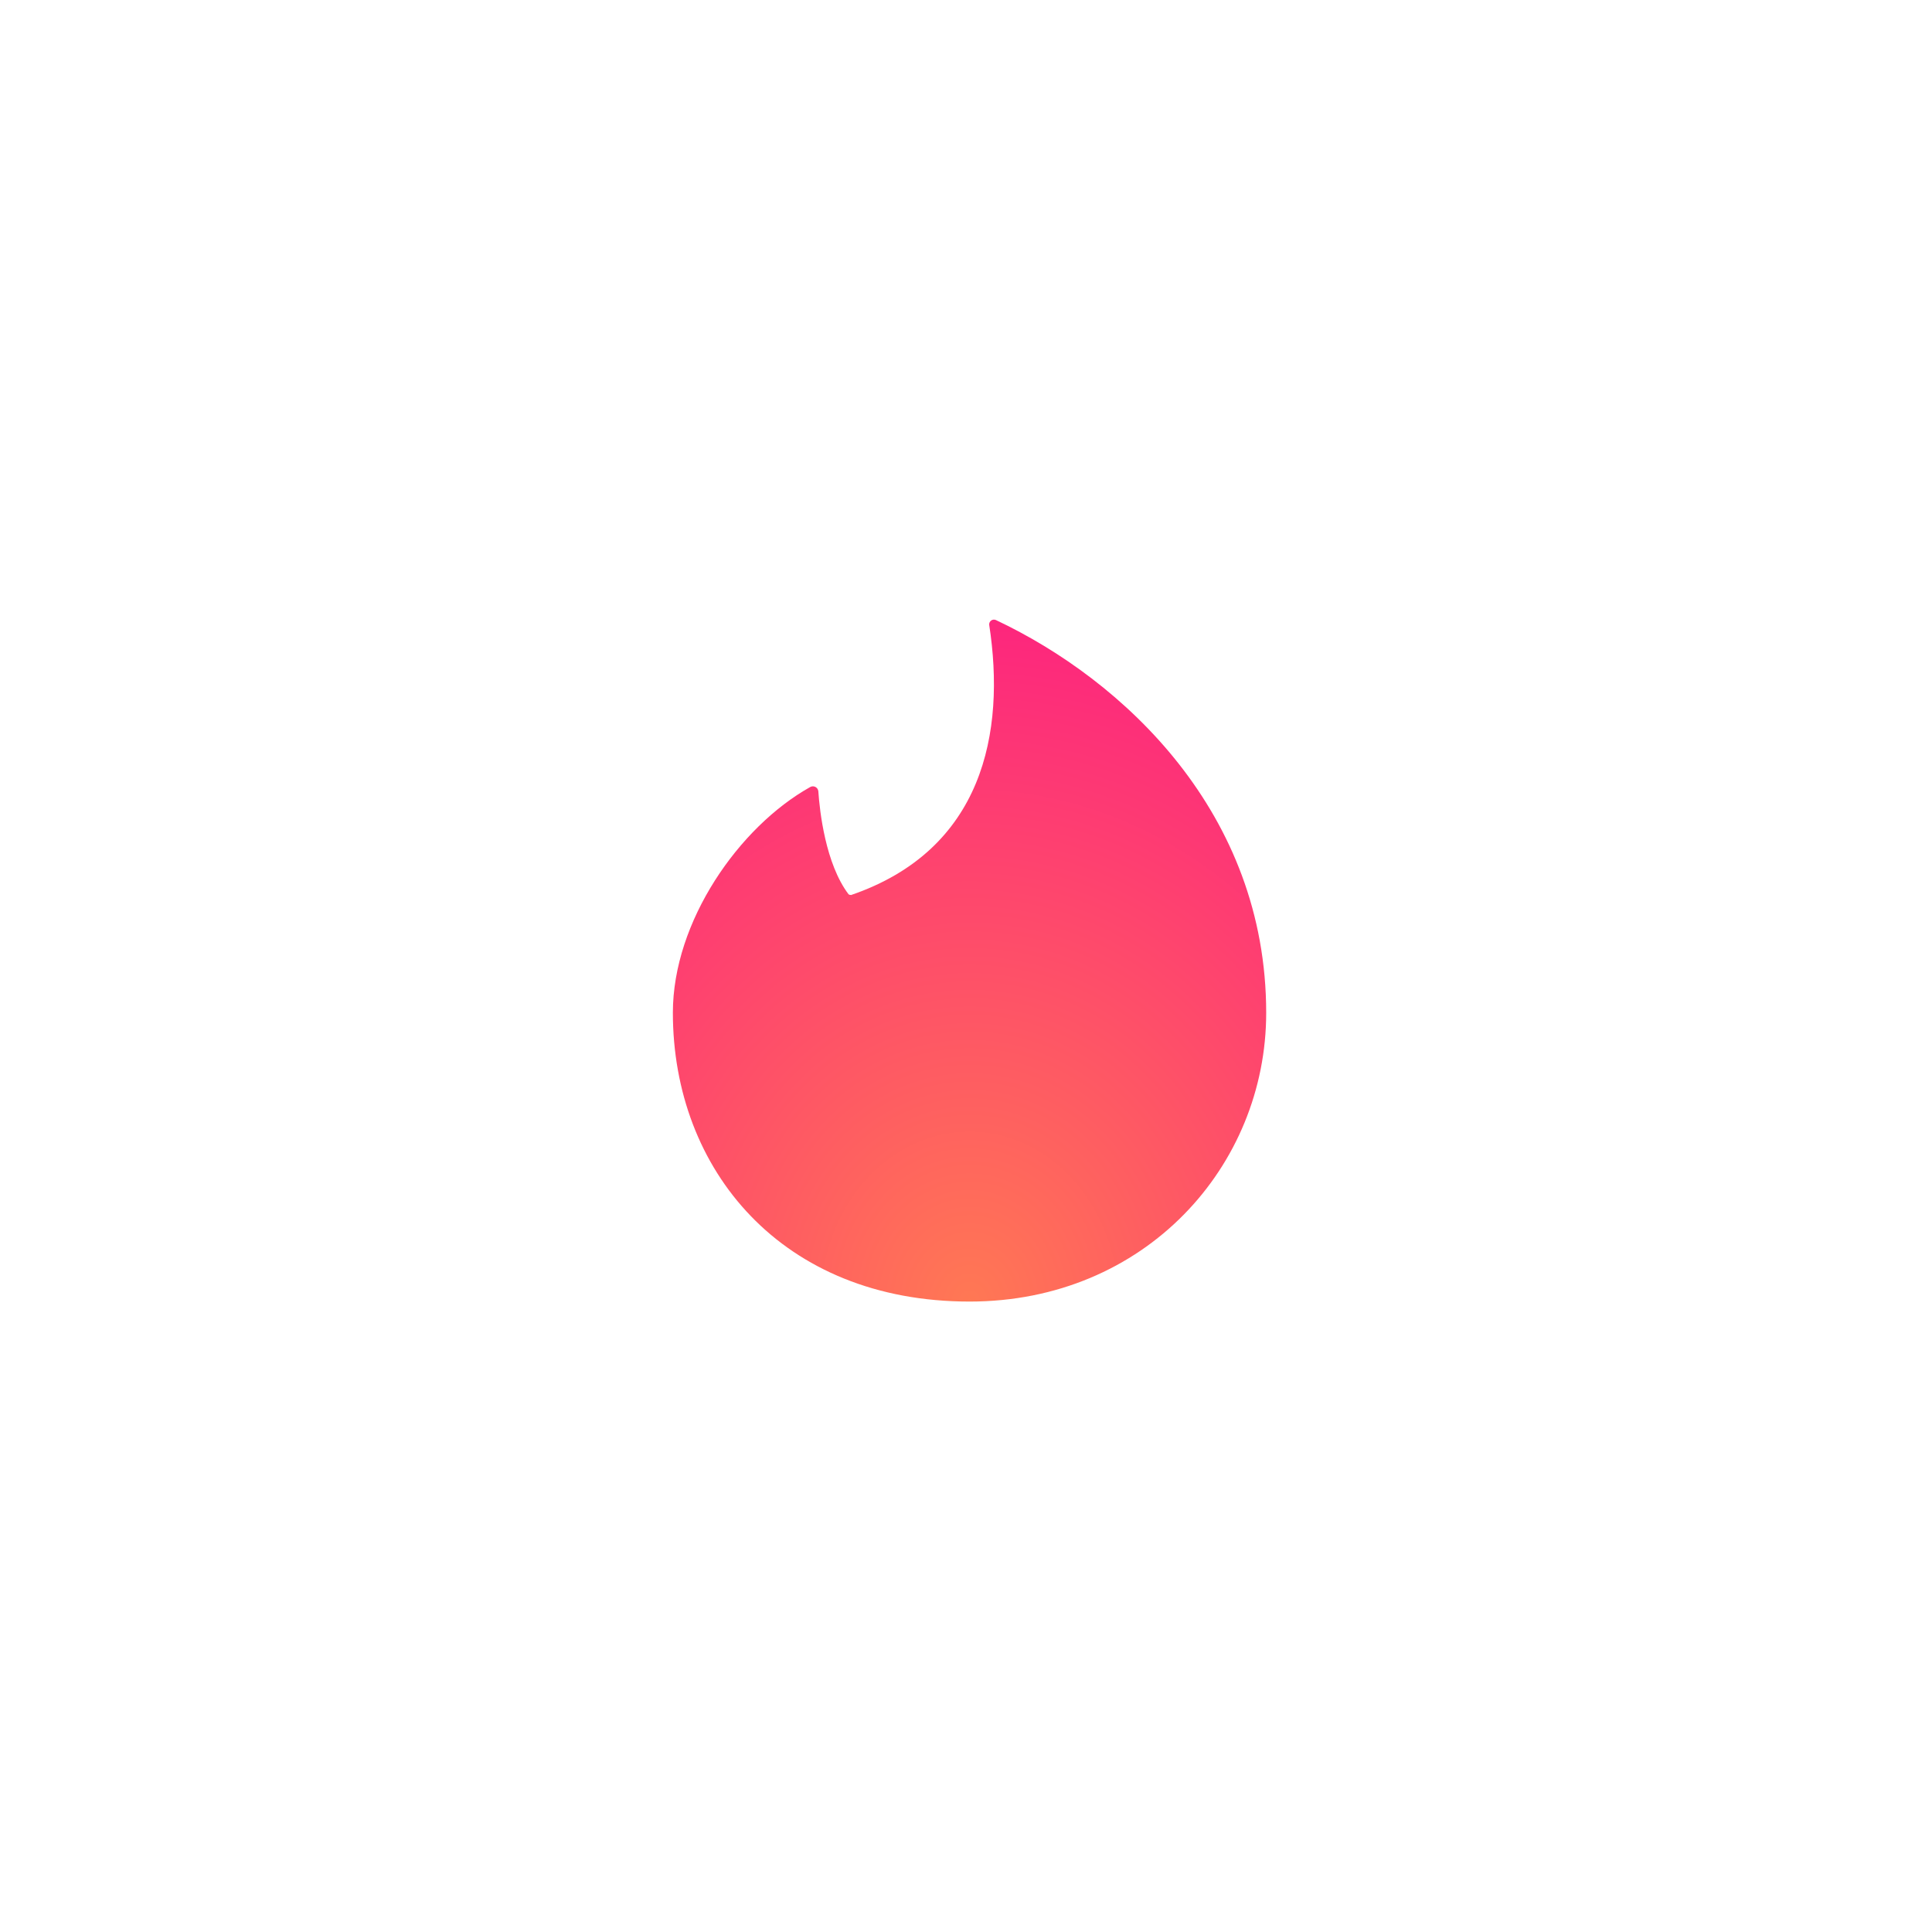 <svg width="145" height="145" viewBox="0 0 145 145" fill="none" xmlns="http://www.w3.org/2000/svg">
<g filter="url(#filter0_d_1_16)">
<path d="M122.5 72.5C122.5 44.886 100.114 22.5 72.5 22.5C44.886 22.5 22.5 44.886 22.5 72.5C22.5 100.114 44.886 122.5 72.5 122.5C100.114 122.5 122.5 100.114 122.5 72.5Z" fill="white"/>
</g>
<path d="M63.859 67.162C63.827 67.167 63.795 67.165 63.764 67.157C63.733 67.148 63.705 67.132 63.681 67.111C61.951 64.821 61.518 60.877 61.416 59.375C61.408 59.308 61.383 59.244 61.344 59.188C61.305 59.133 61.253 59.088 61.193 59.058C61.132 59.028 61.065 59.013 60.997 59.015C60.93 59.017 60.864 59.036 60.805 59.07C55.462 62.06 50.5 69.16 50.5 76.005C50.5 87.799 58.681 97.685 72.765 97.685C85.959 97.685 95.03 87.507 95.03 76.018C95.031 60.99 84.305 51.042 74.75 46.538C74.693 46.511 74.63 46.499 74.568 46.505C74.505 46.51 74.445 46.531 74.394 46.567C74.342 46.602 74.301 46.651 74.274 46.708C74.247 46.765 74.236 46.827 74.241 46.89C75.488 54.99 73.783 63.79 63.846 67.183L63.859 67.162Z" fill="url(#paint0_radial_1_16)"/>
<defs>
<filter id="filter0_d_1_16" x="7.5" y="7.5" width="130" height="130" filterUnits="userSpaceOnUse" color-interpolation-filters="sRGB">
<feFlood flood-opacity="0" result="BackgroundImageFix"/>
<feColorMatrix in="SourceAlpha" type="matrix" values="0 0 0 0 0 0 0 0 0 0 0 0 0 0 0 0 0 0 127 0" result="hardAlpha"/>
<feOffset/>
<feGaussianBlur stdDeviation="7.5"/>
<feColorMatrix type="matrix" values="0 0 0 0 0 0 0 0 0 0 0 0 0 0 0 0 0 0 0.078 0"/>
<feBlend mode="normal" in2="BackgroundImageFix" result="effect1_dropShadow_1_16"/>
<feBlend mode="normal" in="SourceGraphic" in2="effect1_dropShadow_1_16" result="shape"/>
</filter>
<radialGradient id="paint0_radial_1_16" cx="0" cy="0" r="1" gradientUnits="userSpaceOnUse" gradientTransform="translate(72.765 97.685) scale(44.53 51.182)">
<stop stop-color="#FF7854"/>
<stop offset="1" stop-color="#FD267D"/>
</radialGradient>
</defs>
</svg>

